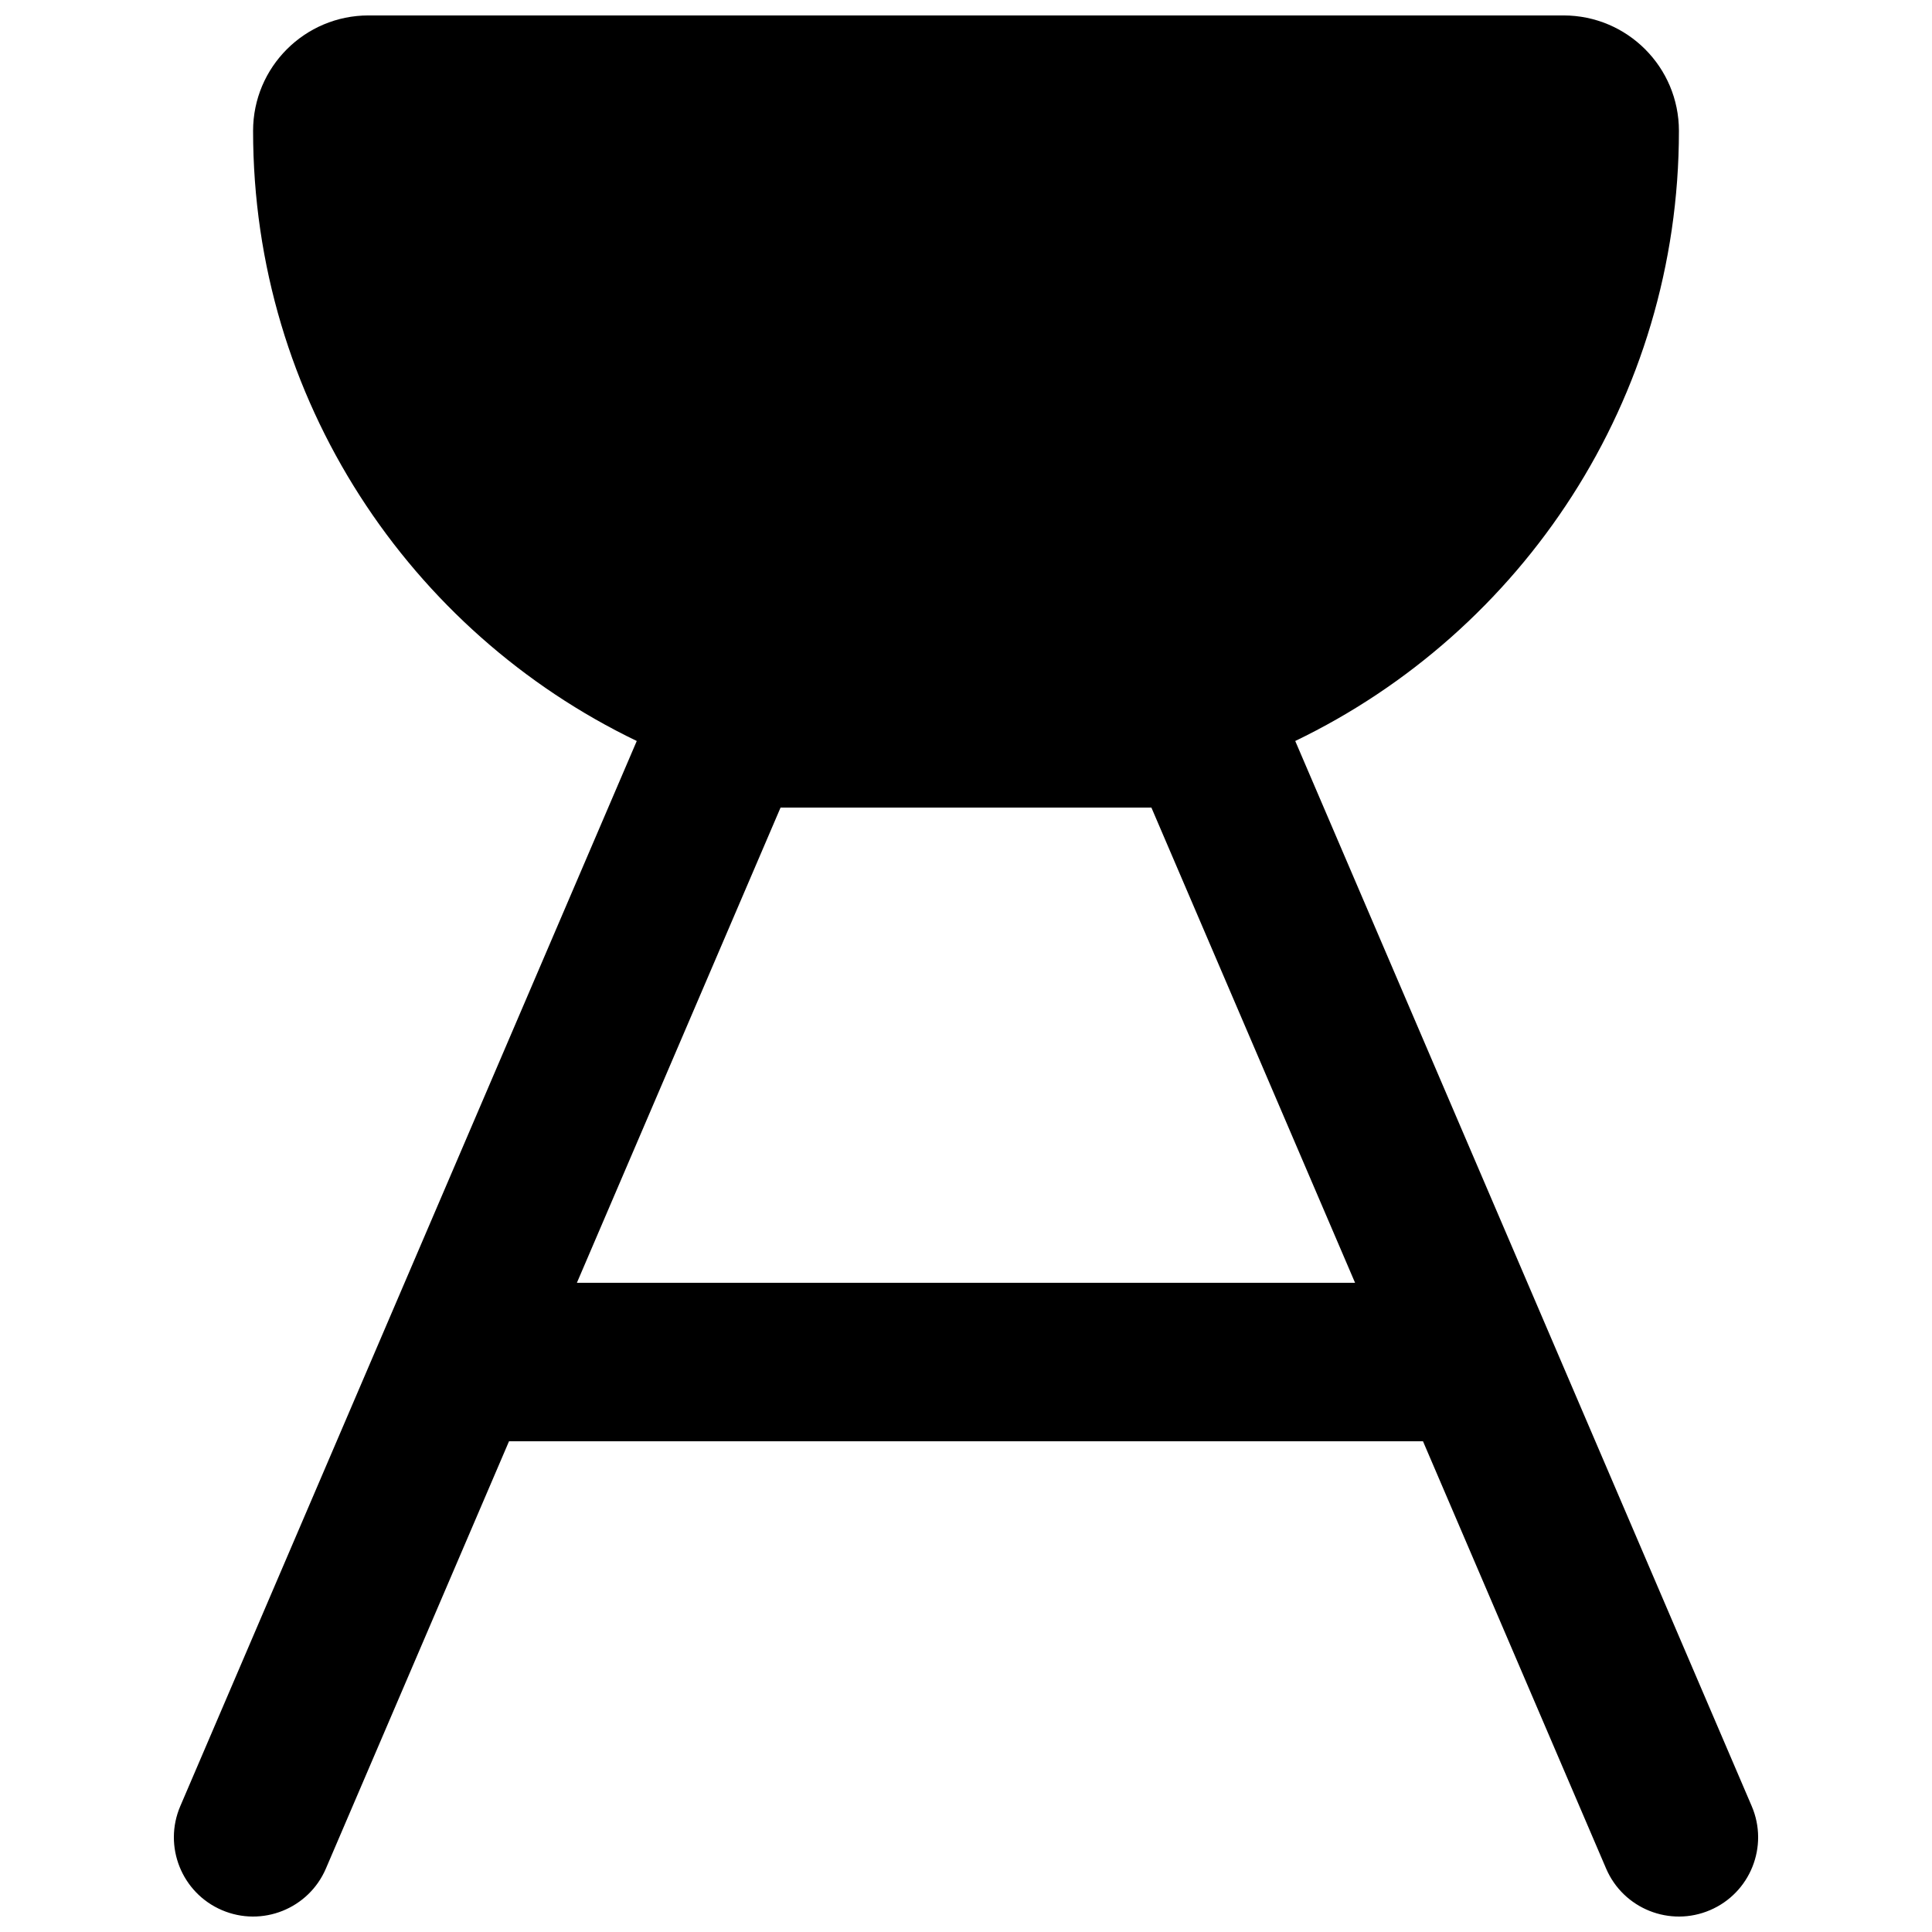 <?xml version="1.0" encoding="UTF-8"?>
<!-- Uploaded to: SVG Repo, www.svgrepo.com, Generator: SVG Repo Mixer Tools -->
<svg width="800px" height="800px" version="1.1" viewBox="144 144 512 512" xmlns="http://www.w3.org/2000/svg">
 <defs>
  <clipPath id="a">
   <path d="m190 148.09h420v503.81h-420z"/>
  </clipPath>
 </defs>
 <g clip-path="url(#a)">
  <path d="m241.66 148.09c-16.895 0-30.59 13.695-30.59 30.59 0 71.223 41.52 132.75 101.68 161.69l-120.97 282.27c-4.566 10.656 0.371 23 11.027 27.562 10.656 4.57 22.996-0.367 27.562-11.023l48.527-113.23h242.21l48.527 113.23c4.566 10.656 16.906 15.594 27.562 11.023 10.656-4.562 15.594-16.906 11.027-27.562l-120.97-282.27c60.156-28.945 101.68-90.469 101.68-161.69 0-16.895-13.695-30.59-30.586-30.59zm261.45 335.87-53.98-125.95h-98.27l-53.98 125.95z" fill-rule="evenodd"/>
 </g>
</svg>